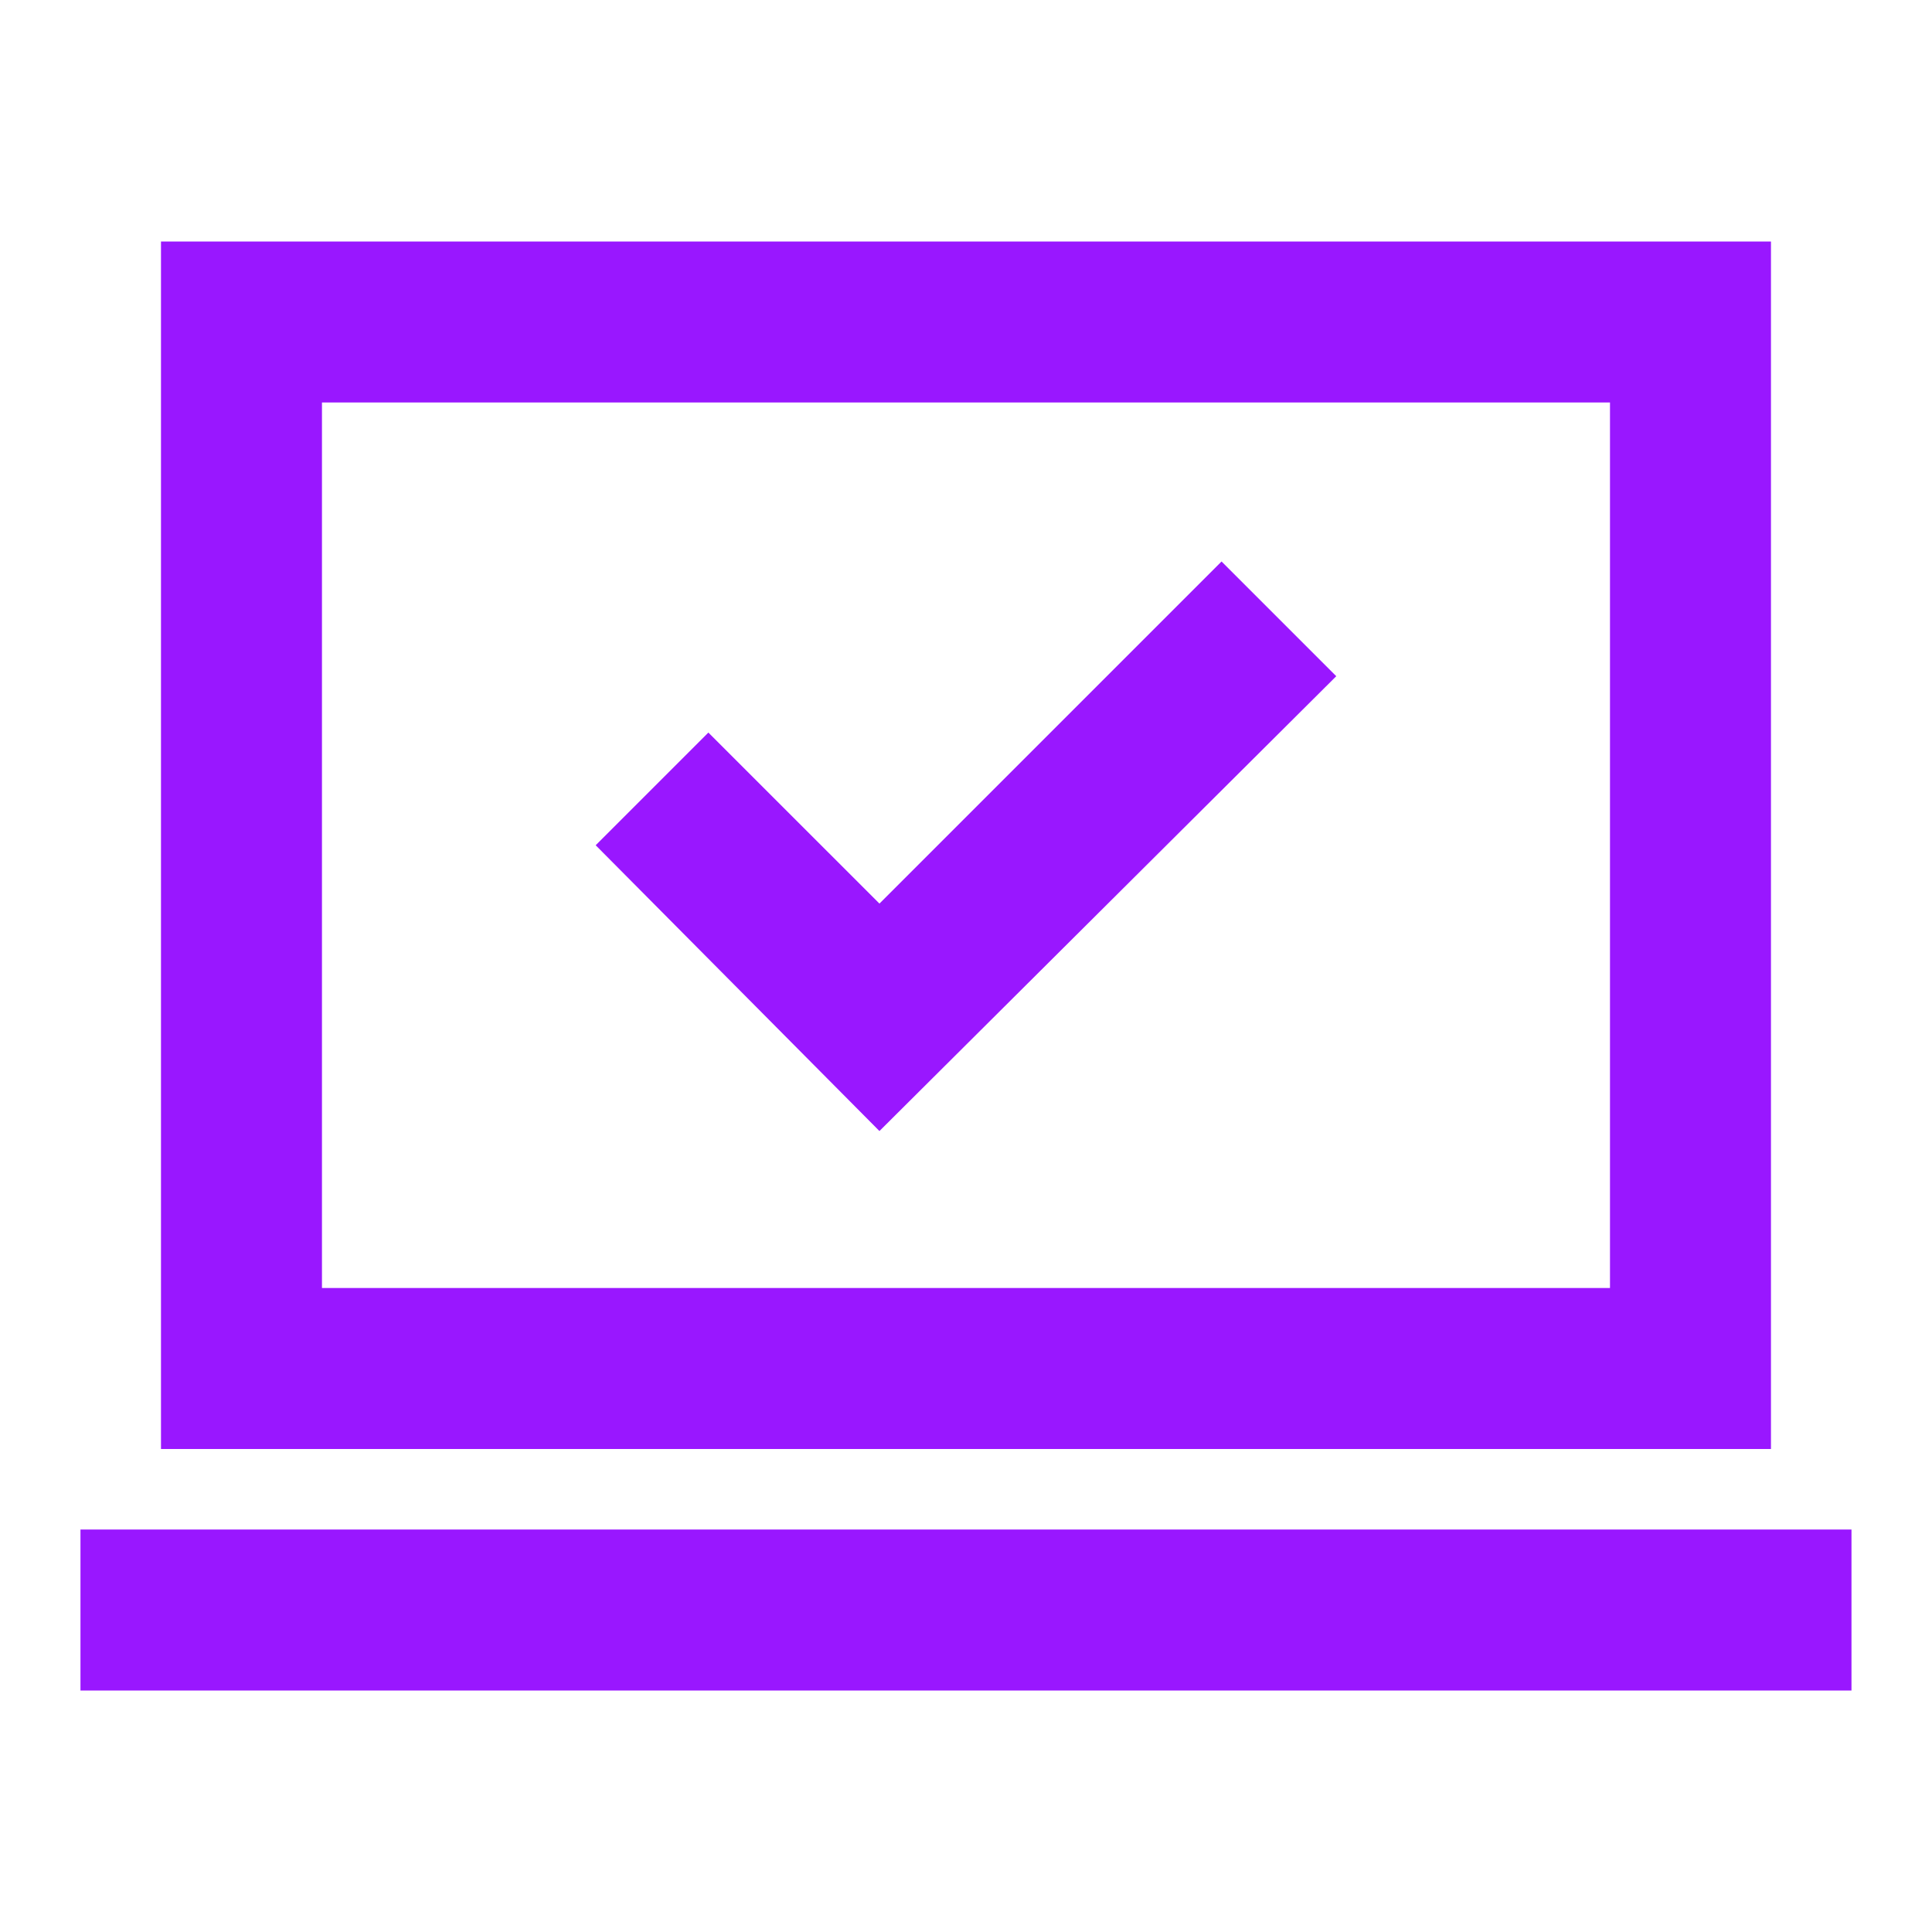 <svg width="40" height="40" viewBox="0 0 40 40" fill="none" xmlns="http://www.w3.org/2000/svg">
<mask id="mask0_13329_76358" style="mask-type:alpha" maskUnits="userSpaceOnUse" x="0" y="0" width="40" height="40">
<rect width="40" height="40" fill="#D9D9D9"/>
</mask>
<g mask="url(#mask0_13329_76358)">
<path d="M18.208 23.417L27.666 14L25.291 11.625L18.208 18.708L14.666 15.167L12.333 17.5L18.208 23.417ZM1.666 35V31.667H38.333V35H1.666ZM3.333 30V5H36.666V30H3.333ZM6.666 26.667H33.333V8.333H6.666V26.667Z" fill="#9917FF"/>
</g>
</svg>
